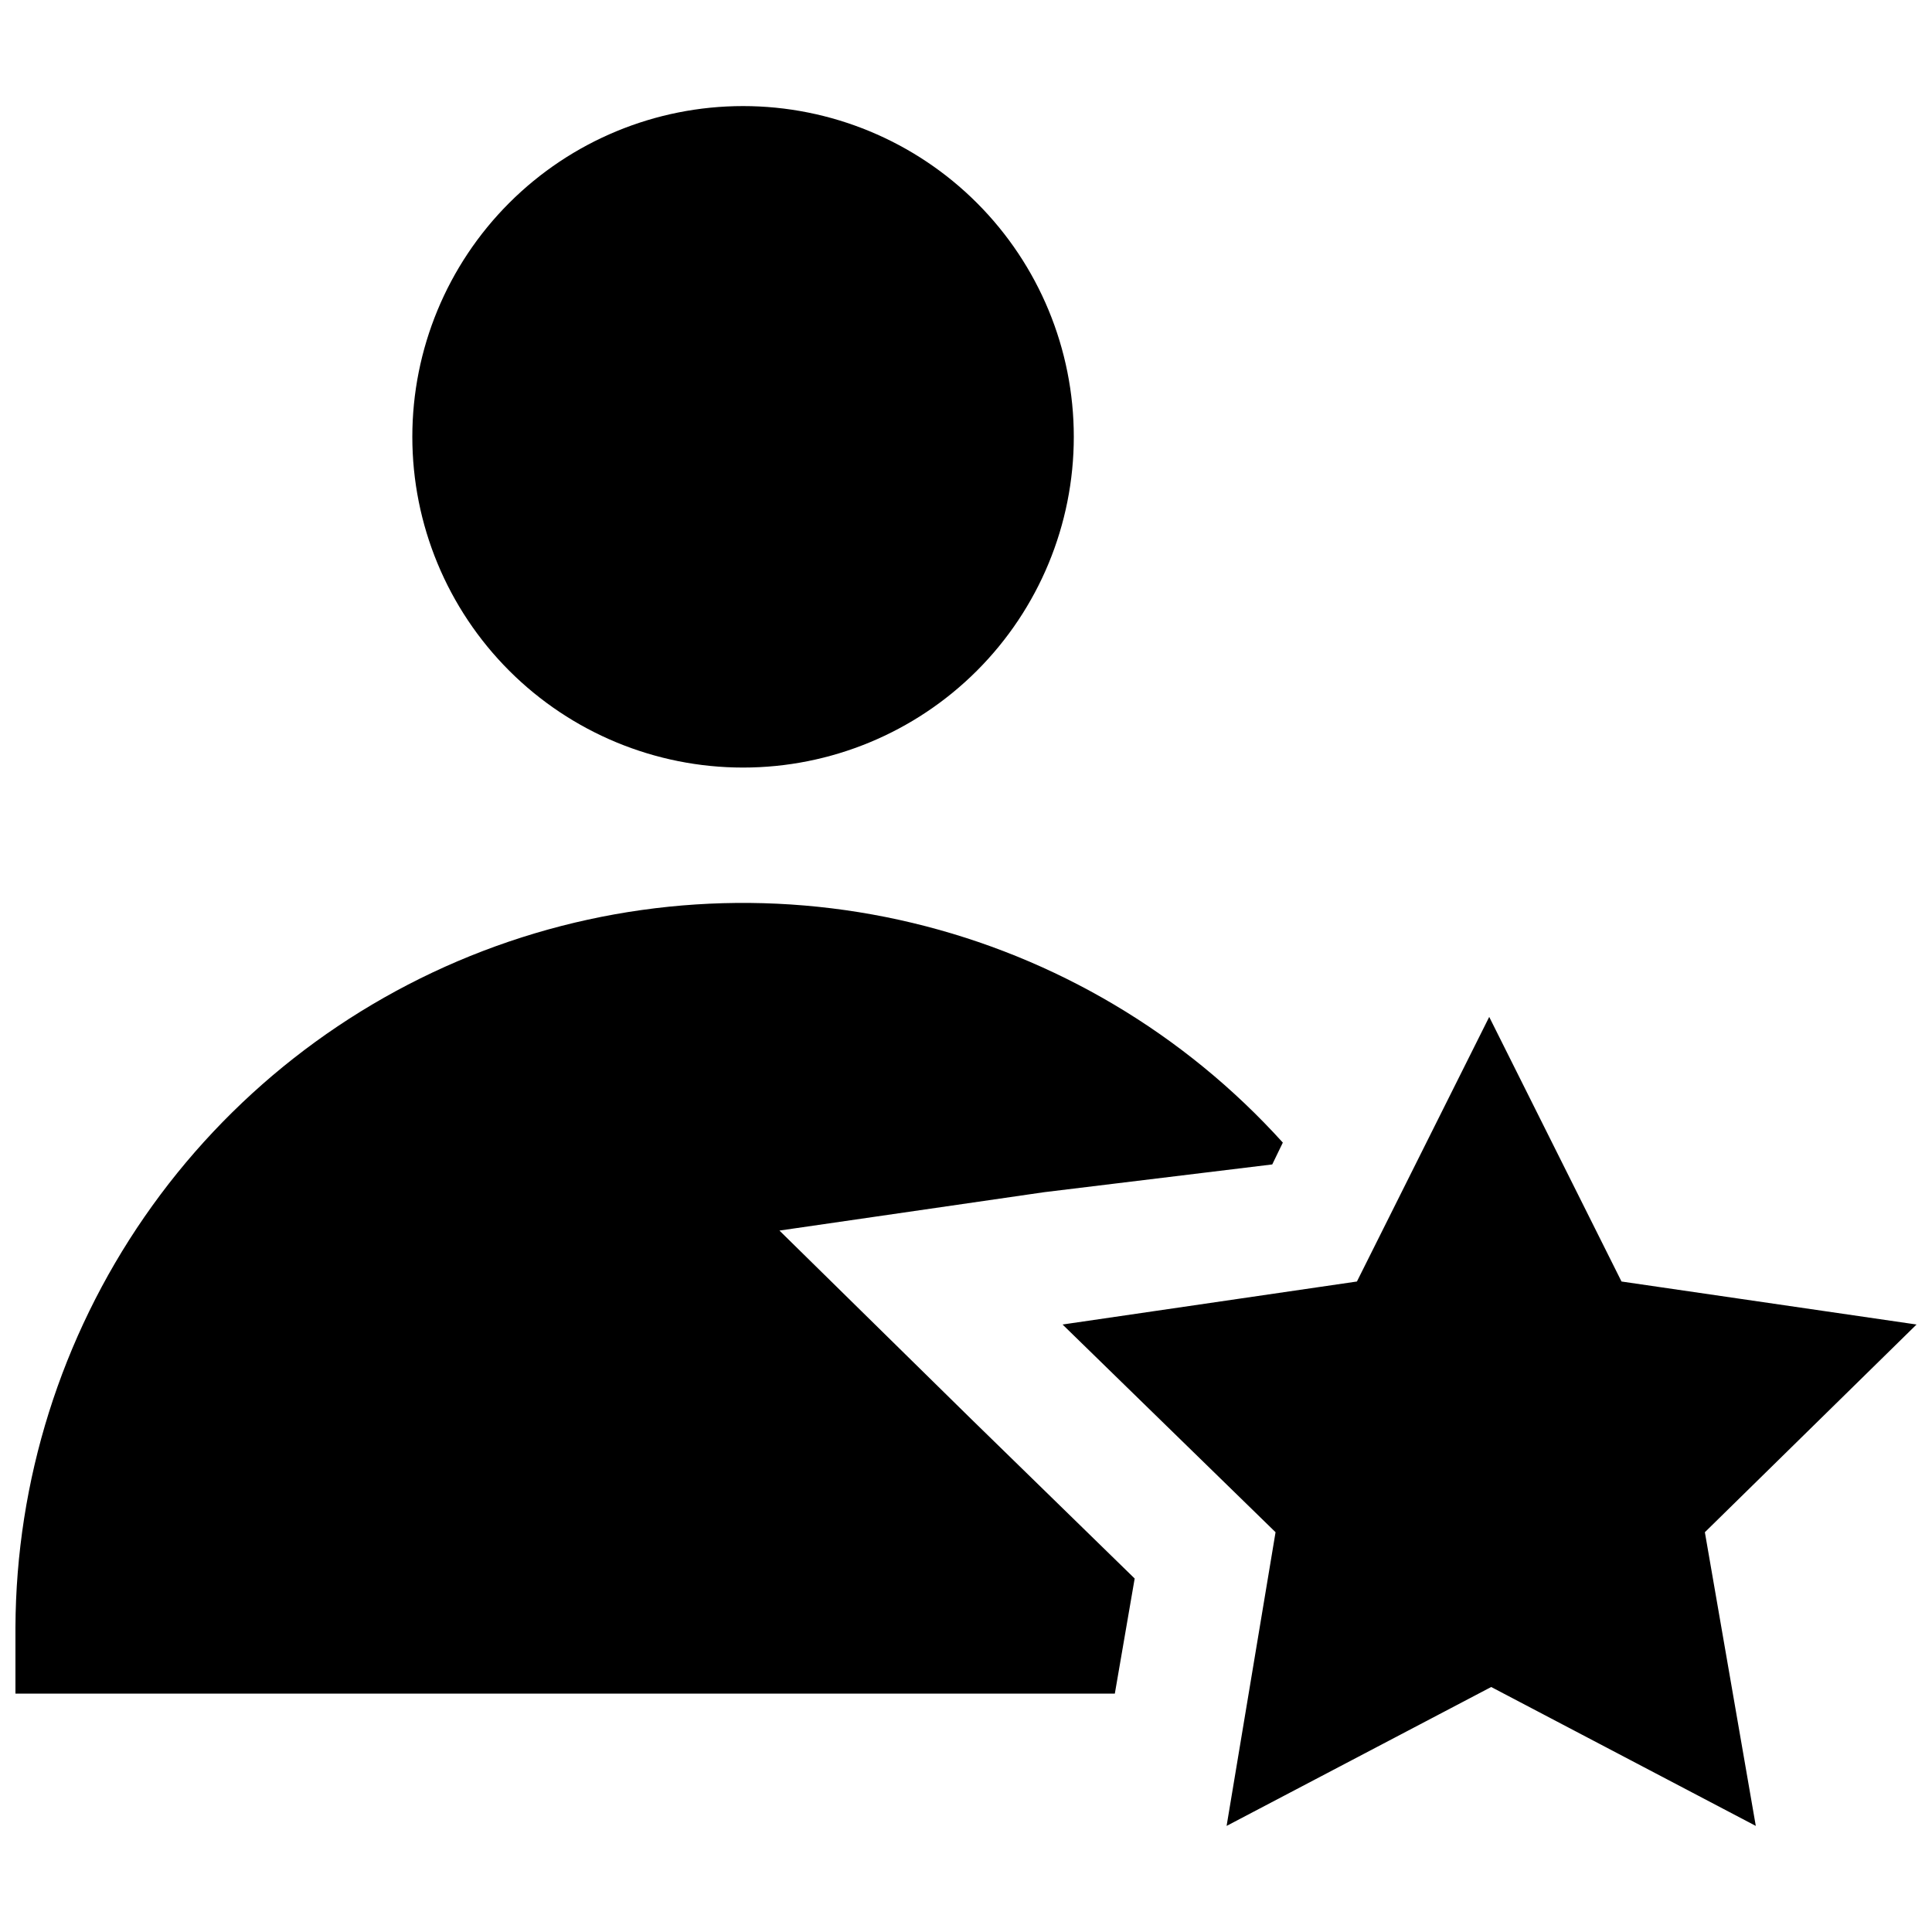 <?xml version="1.0" encoding="UTF-8"?>
<!-- Uploaded to: ICON Repo, www.iconrepo.com, Generator: ICON Repo Mixer Tools -->
<svg width="800px" height="800px" version="1.1" viewBox="144 144 512 512" xmlns="http://www.w3.org/2000/svg">
 <defs>
  <clipPath id="a">
   <path d="m148.09 172h503.81v456h-503.81z"/>
  </clipPath>
 </defs>
 <g clip-path="url(#a)">
  <path d="m253.27 259.76c0-23.246 9.234-45.539 25.672-61.977s38.73-25.672 61.977-25.672 45.539 9.234 61.977 25.672 25.672 38.73 25.672 61.977c0 23.246-9.234 45.543-25.672 61.98s-38.73 25.672-61.977 25.672-45.539-9.234-61.977-25.672-25.672-38.734-25.672-61.98zm398.63 235.25-78.184-11.395-35.059-70.121-35.059 70.121-78.008 11.395 56.445 55.043-12.973 77.832 70.121-36.812 70.121 36.812-13.496-77.832zm-301.34-24.895 70.121-10.168 60.477-7.359 2.805-5.785c-26.082-28.855-60.281-49.148-98.105-58.211-37.828-9.066-77.512-6.477-113.84 7.418-36.328 13.898-67.605 38.461-89.723 70.457-22.113 31.996-34.039 69.934-34.203 108.83v17.531h291.35l5.258-30.504-43.301-42.246z"/>
 </g>
</svg>